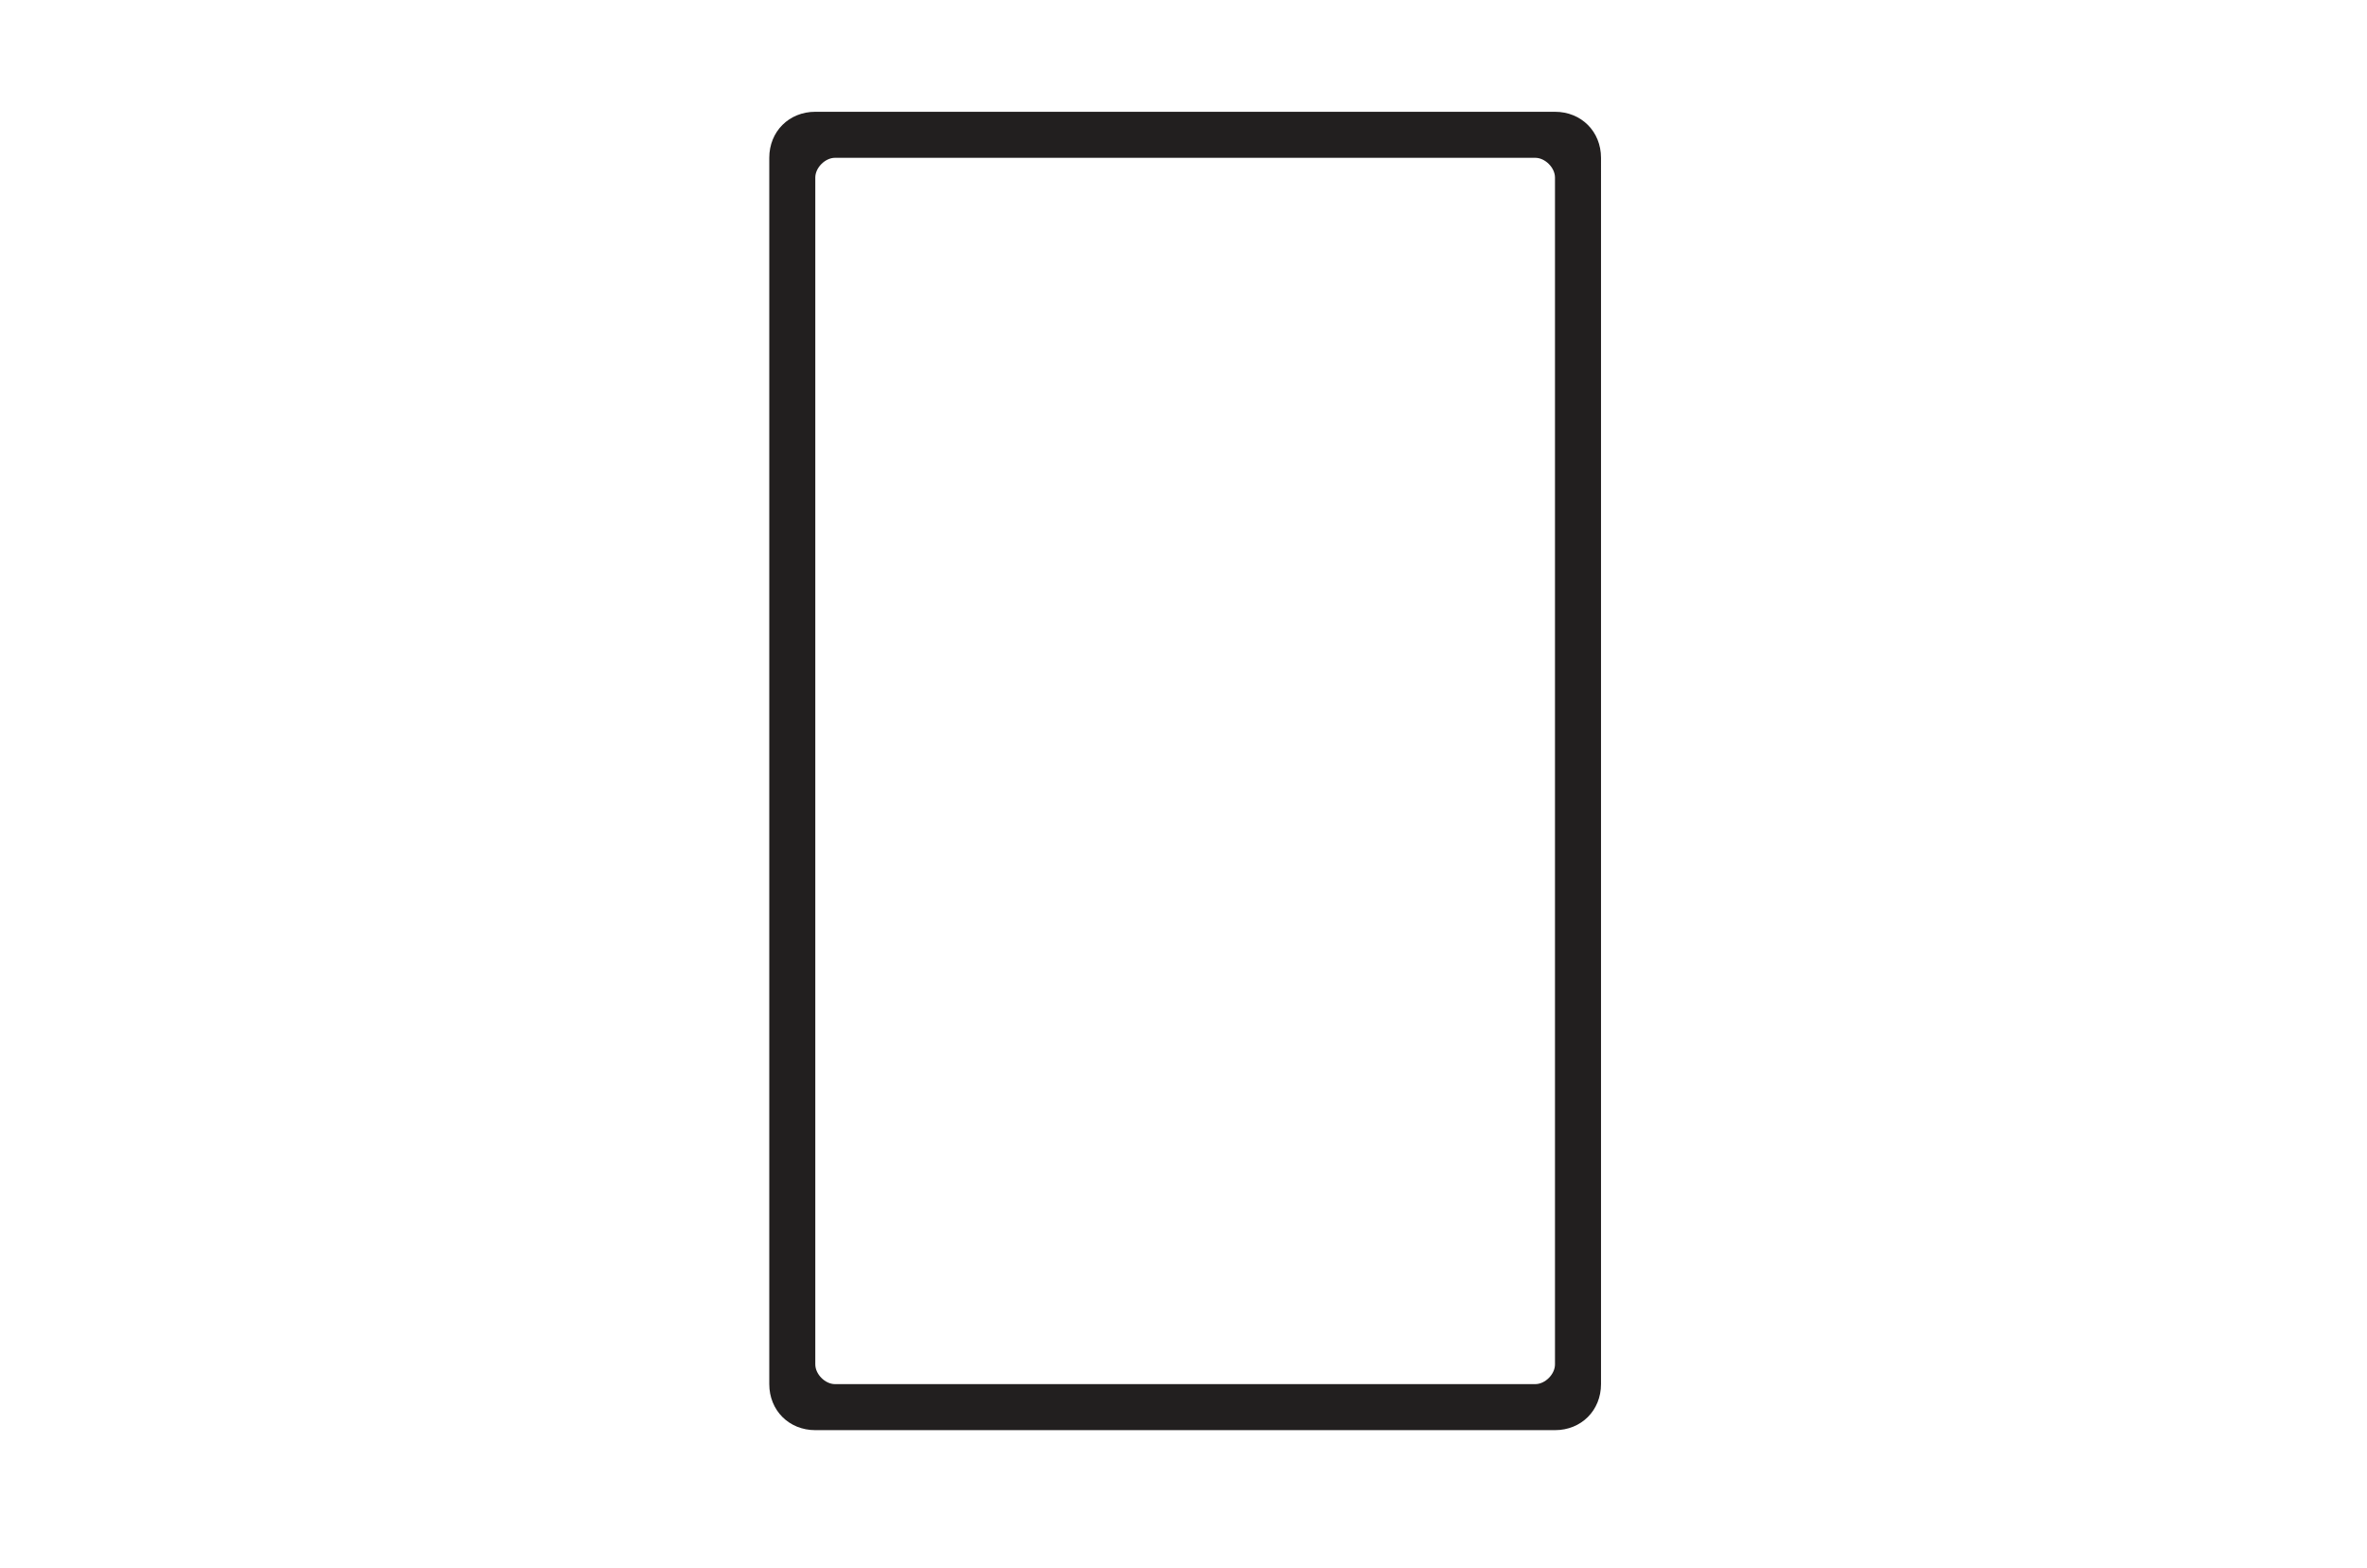 <?xml version="1.0" encoding="UTF-8"?>
<svg xmlns="http://www.w3.org/2000/svg" version="1.1" viewBox="0 0 72 47.7">
  <defs>
    <style>
      .cls-1 {
        fill: #221f1f;
      }
    </style>
  </defs>
  <!-- Generator: Adobe Illustrator 28.7.1, SVG Export Plug-In . SVG Version: 1.2.0 Build 142)  -->
  <g>
    <g id="Layer_7">
      <path class="cls-1" d="M47.3,3.4h-22.5c-.8,0-1.4.6-1.4,1.4v37.3c0,.8.6,1.4,1.4,1.4h22.5c.8,0,1.4-.6,1.4-1.4V4.8c0-.8-.6-1.4-1.4-1.4ZM47.3,41.5c0,.3-.3.6-.6.6h-21.3c-.3,0-.6-.3-.6-.6V5.4c0-.3.3-.6.6-.6h21.3c.3,0,.6.3.6.6v36.1Z"/>
    </g>
  </g>
</svg>